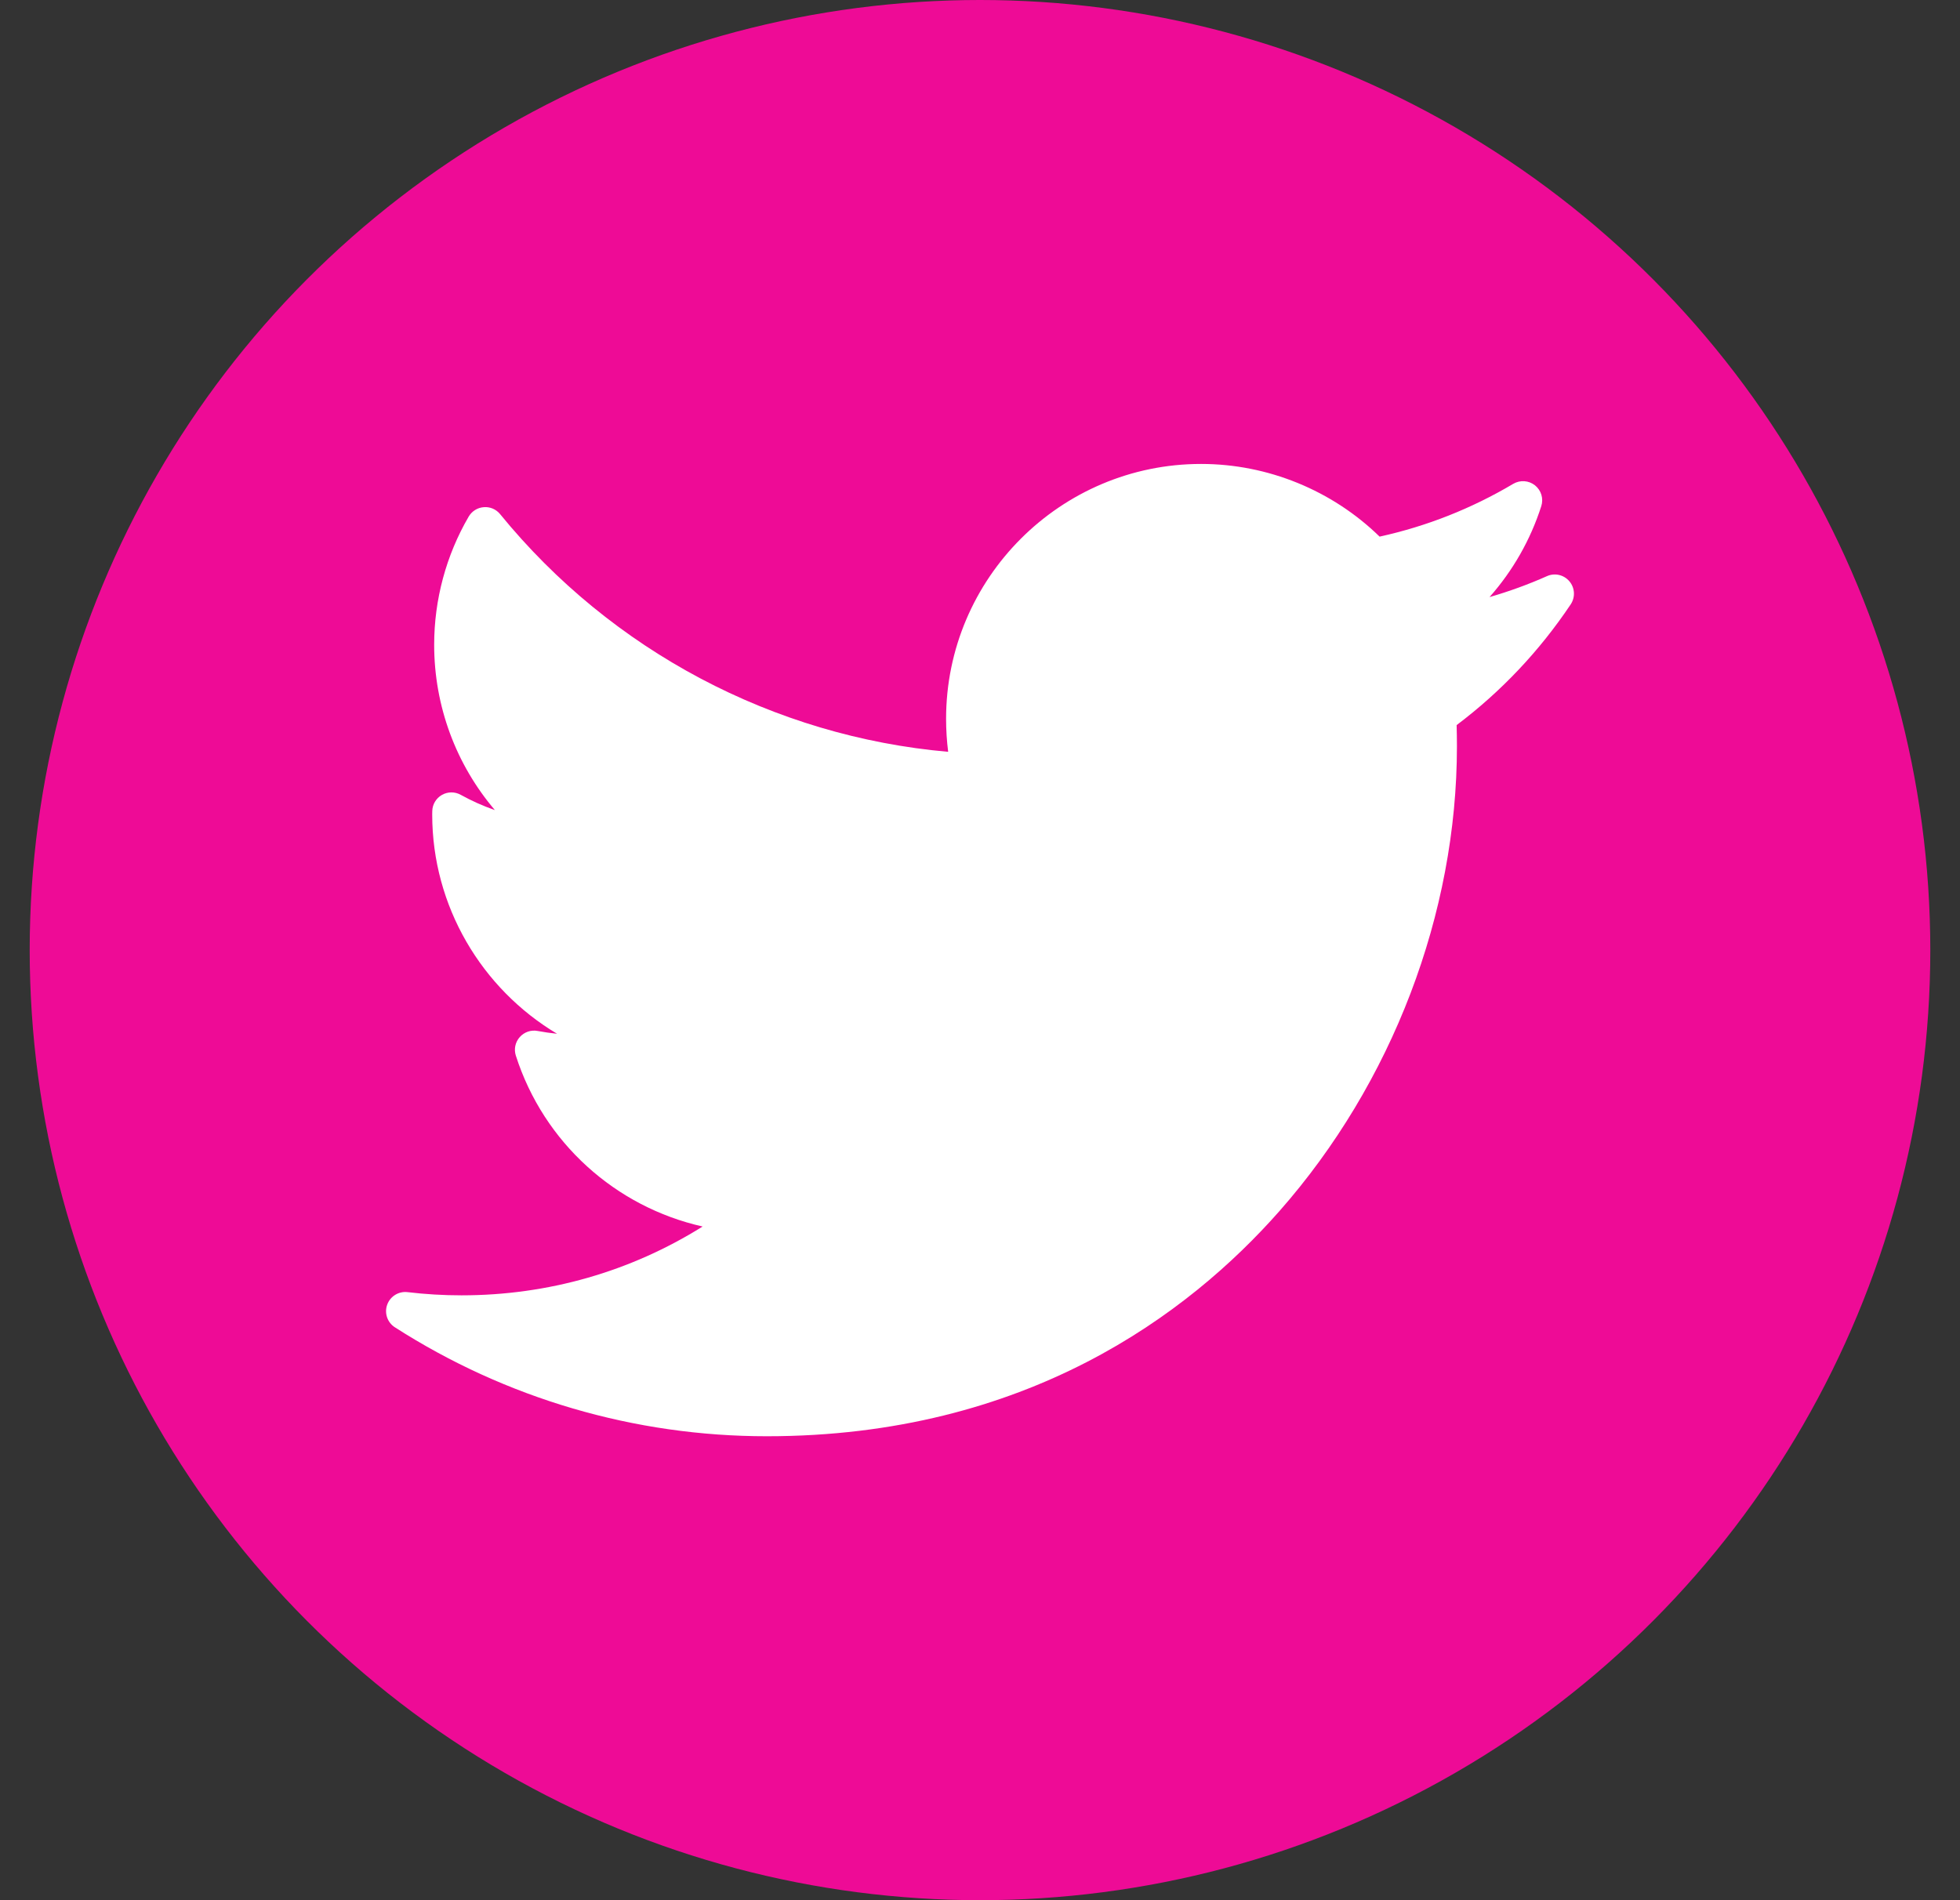 <svg width="33" height="32" viewBox="0 0 33 32" fill="none" xmlns="http://www.w3.org/2000/svg">
<rect x="0" y="0" width="33" height="32" fill="#333333" stroke="none"/>
<circle cx="16.5" cy="16" r="16" fill="#EE0B96"/>
<g clip-path="url(#clip0)">
<path d="M26.047 9.702C25.733 9.842 25.41 9.959 25.079 10.055C25.47 9.613 25.768 9.093 25.95 8.524C25.991 8.396 25.949 8.257 25.844 8.173C25.739 8.09 25.594 8.08 25.478 8.148C24.777 8.564 24.021 8.863 23.228 9.037C22.429 8.257 21.344 7.813 20.223 7.813C17.855 7.813 15.929 9.739 15.929 12.106C15.929 12.293 15.941 12.478 15.964 12.661C13.027 12.403 10.296 10.959 8.42 8.658C8.353 8.576 8.25 8.532 8.145 8.541C8.039 8.549 7.945 8.608 7.891 8.7C7.511 9.352 7.31 10.099 7.31 10.858C7.31 11.893 7.679 12.875 8.332 13.642C8.133 13.573 7.941 13.487 7.757 13.385C7.658 13.33 7.538 13.331 7.44 13.387C7.342 13.443 7.28 13.547 7.278 13.66C7.277 13.679 7.277 13.698 7.277 13.717C7.277 15.261 8.109 16.651 9.379 17.409C9.27 17.398 9.161 17.382 9.053 17.362C8.941 17.34 8.826 17.38 8.751 17.465C8.675 17.55 8.65 17.669 8.685 17.777C9.155 19.245 10.366 20.326 11.83 20.655C10.616 21.415 9.227 21.814 7.77 21.814C7.466 21.814 7.16 21.796 6.86 21.76C6.712 21.743 6.57 21.83 6.519 21.972C6.468 22.113 6.522 22.271 6.648 22.352C8.521 23.553 10.686 24.187 12.91 24.187C17.281 24.187 20.015 22.126 21.54 20.397C23.44 18.241 24.53 15.387 24.53 12.567C24.53 12.449 24.528 12.33 24.525 12.211C25.275 11.646 25.92 10.963 26.446 10.177C26.525 10.057 26.517 9.9 26.424 9.79C26.332 9.68 26.178 9.644 26.047 9.702Z" fill="white"/>
</g>
<defs>
<clipPath id="clip0">
<rect width="20" height="20" fill="white" transform="translate(6.5 6)"/>
</clipPath>
</defs>
</svg>
